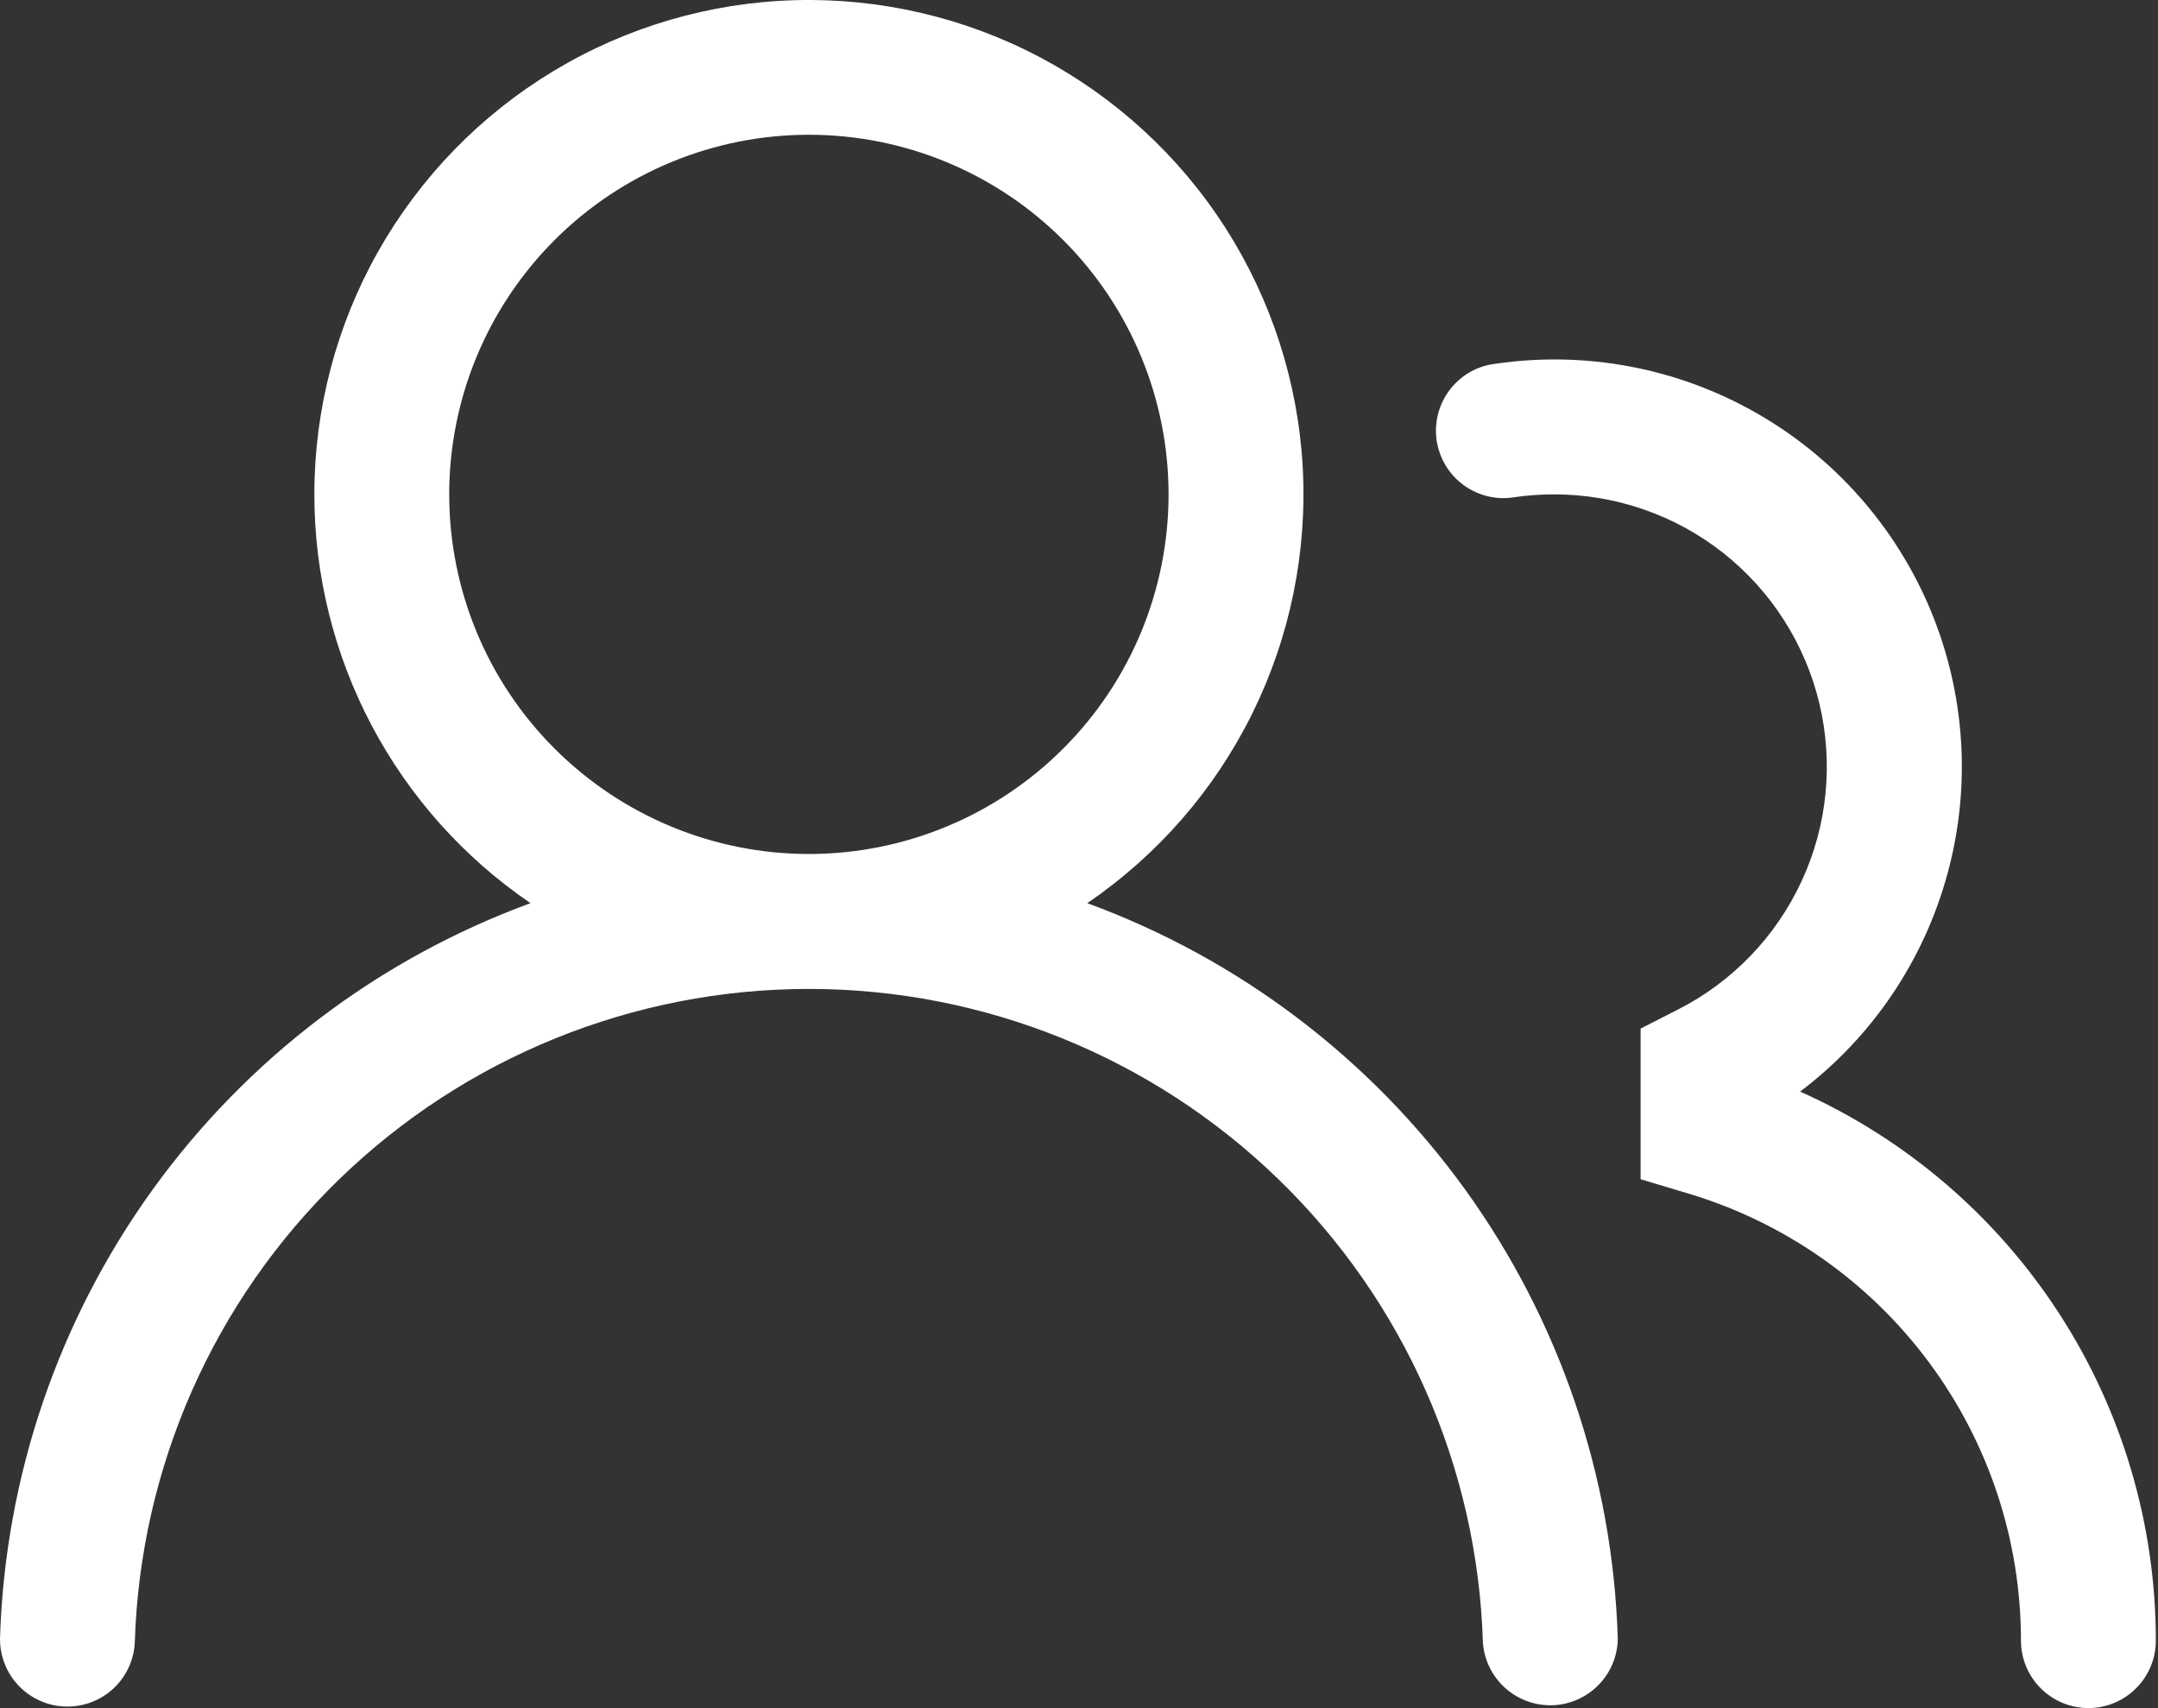 <svg width="24" height="19" viewBox="0 0 24 19" fill="none" xmlns="http://www.w3.org/2000/svg">
<rect x="0" y="0" width="24" height="19" fill="#333333" stroke="none"/>
<path d="M3.496 5.499C3.496 4.551 3.741 3.619 4.208 2.793C4.675 1.968 5.347 1.277 6.159 0.788C6.971 0.299 7.896 0.028 8.844 0.002C9.791 -0.024 10.73 0.195 11.568 0.638C12.406 1.082 13.115 1.734 13.627 2.532C14.138 3.33 14.435 4.247 14.488 5.194C14.54 6.141 14.347 7.085 13.928 7.935C13.508 8.785 12.876 9.512 12.092 10.046C13.78 10.665 15.243 11.775 16.295 13.232C17.346 14.69 17.937 16.429 17.992 18.226C17.99 18.42 17.913 18.605 17.777 18.743C17.641 18.881 17.457 18.962 17.264 18.968C17.07 18.973 16.882 18.904 16.738 18.774C16.594 18.644 16.506 18.464 16.492 18.271C16.433 16.322 15.617 14.473 14.217 13.116C12.818 11.759 10.945 11 8.996 11C7.046 11 5.173 11.759 3.774 13.116C2.374 14.473 1.559 16.322 1.499 18.271C1.489 18.467 1.403 18.651 1.259 18.784C1.114 18.917 0.924 18.988 0.728 18.982C0.532 18.977 0.346 18.894 0.21 18.753C0.074 18.612 -0.001 18.423 2.17278e-05 18.227C0.055 16.43 0.646 14.691 1.697 13.233C2.749 11.775 4.212 10.665 5.9 10.046C5.159 9.541 4.553 8.863 4.134 8.071C3.715 7.278 3.496 6.395 3.496 5.499ZM8.996 1.499C7.935 1.499 6.918 1.92 6.168 2.67C5.417 3.421 4.996 4.438 4.996 5.499C4.996 6.56 5.417 7.577 6.168 8.327C6.918 9.077 7.935 9.499 8.996 9.499C10.057 9.499 11.074 9.077 11.824 8.327C12.575 7.577 12.996 6.56 12.996 5.499C12.996 4.438 12.575 3.421 11.824 2.67C11.074 1.92 10.057 1.499 8.996 1.499ZM17.286 5.499C17.139 5.499 16.994 5.509 16.852 5.529C16.753 5.547 16.651 5.544 16.553 5.522C16.455 5.499 16.362 5.457 16.28 5.398C16.199 5.339 16.13 5.265 16.078 5.178C16.026 5.092 15.992 4.996 15.977 4.897C15.963 4.797 15.969 4.695 15.995 4.598C16.021 4.501 16.066 4.41 16.128 4.33C16.19 4.251 16.267 4.184 16.355 4.135C16.443 4.086 16.54 4.056 16.64 4.045C17.635 3.901 18.649 4.092 19.523 4.588C20.397 5.083 21.081 5.856 21.469 6.783C21.856 7.711 21.924 8.74 21.661 9.71C21.399 10.681 20.822 11.536 20.02 12.142C21.198 12.669 22.199 13.527 22.901 14.611C23.603 15.694 23.976 16.958 23.976 18.249C23.976 18.448 23.897 18.639 23.756 18.779C23.616 18.92 23.425 18.999 23.226 18.999C23.027 18.999 22.836 18.92 22.696 18.779C22.555 18.639 22.476 18.448 22.476 18.249C22.476 17.133 22.117 16.047 21.451 15.151C20.785 14.255 19.849 13.598 18.78 13.277L18.246 13.117V11.441L18.656 11.232C19.264 10.924 19.75 10.42 20.036 9.802C20.323 9.184 20.392 8.487 20.234 7.825C20.076 7.162 19.698 6.572 19.164 6.15C18.629 5.728 17.967 5.499 17.286 5.499Z" fill="white"/>
</svg>
